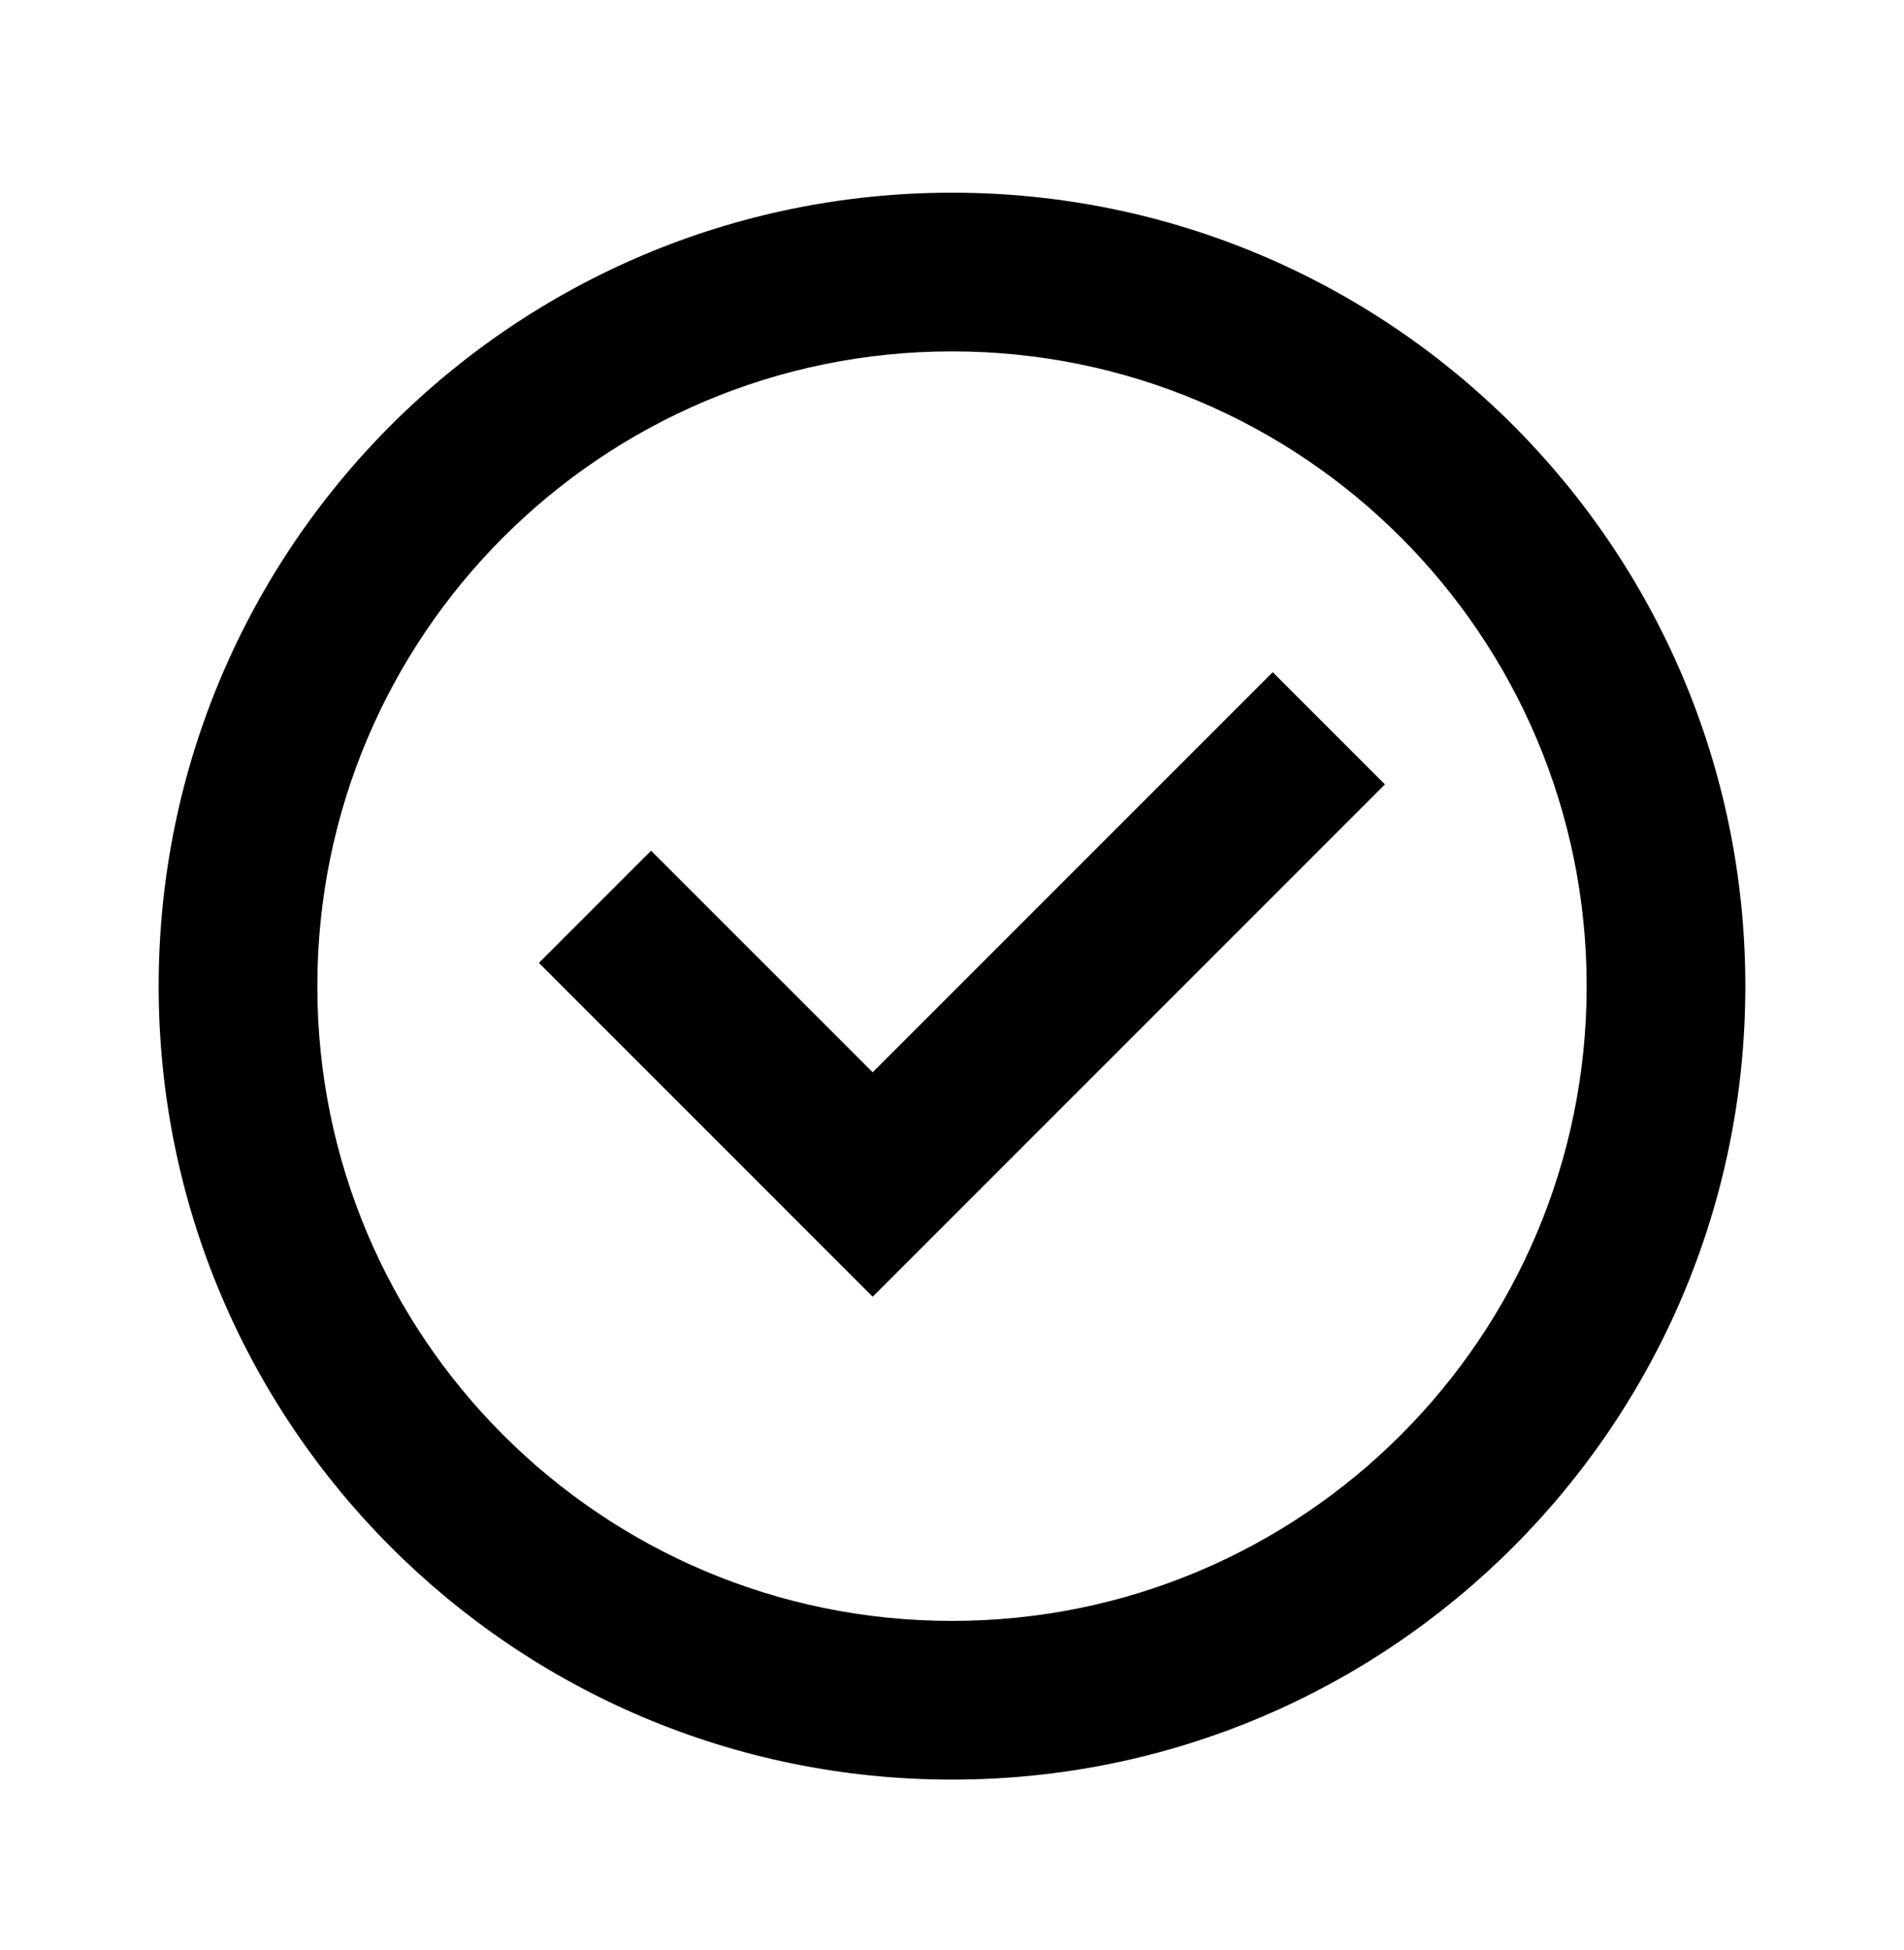 <svg width="42" height="43" viewBox="0 0 42 43" fill="none" xmlns="http://www.w3.org/2000/svg">
<path d="M7 21.75C7 14.018 13.268 7.75 21 7.75C28.732 7.75 35 14.018 35 21.75C35 29.482 28.732 35.75 21 35.75C13.268 35.75 7 29.482 7 21.75ZM21 4.25C11.335 4.25 3.5 12.085 3.5 21.75C3.5 31.415 11.335 39.25 21 39.25C30.665 39.25 38.5 31.415 38.5 21.75C38.5 12.085 30.665 4.25 21 4.25ZM30.55 17.3L28.075 14.825L19.25 23.65L14.362 18.763L11.888 21.237L19.25 28.6L30.55 17.3Z" fill="black"/>
</svg>
